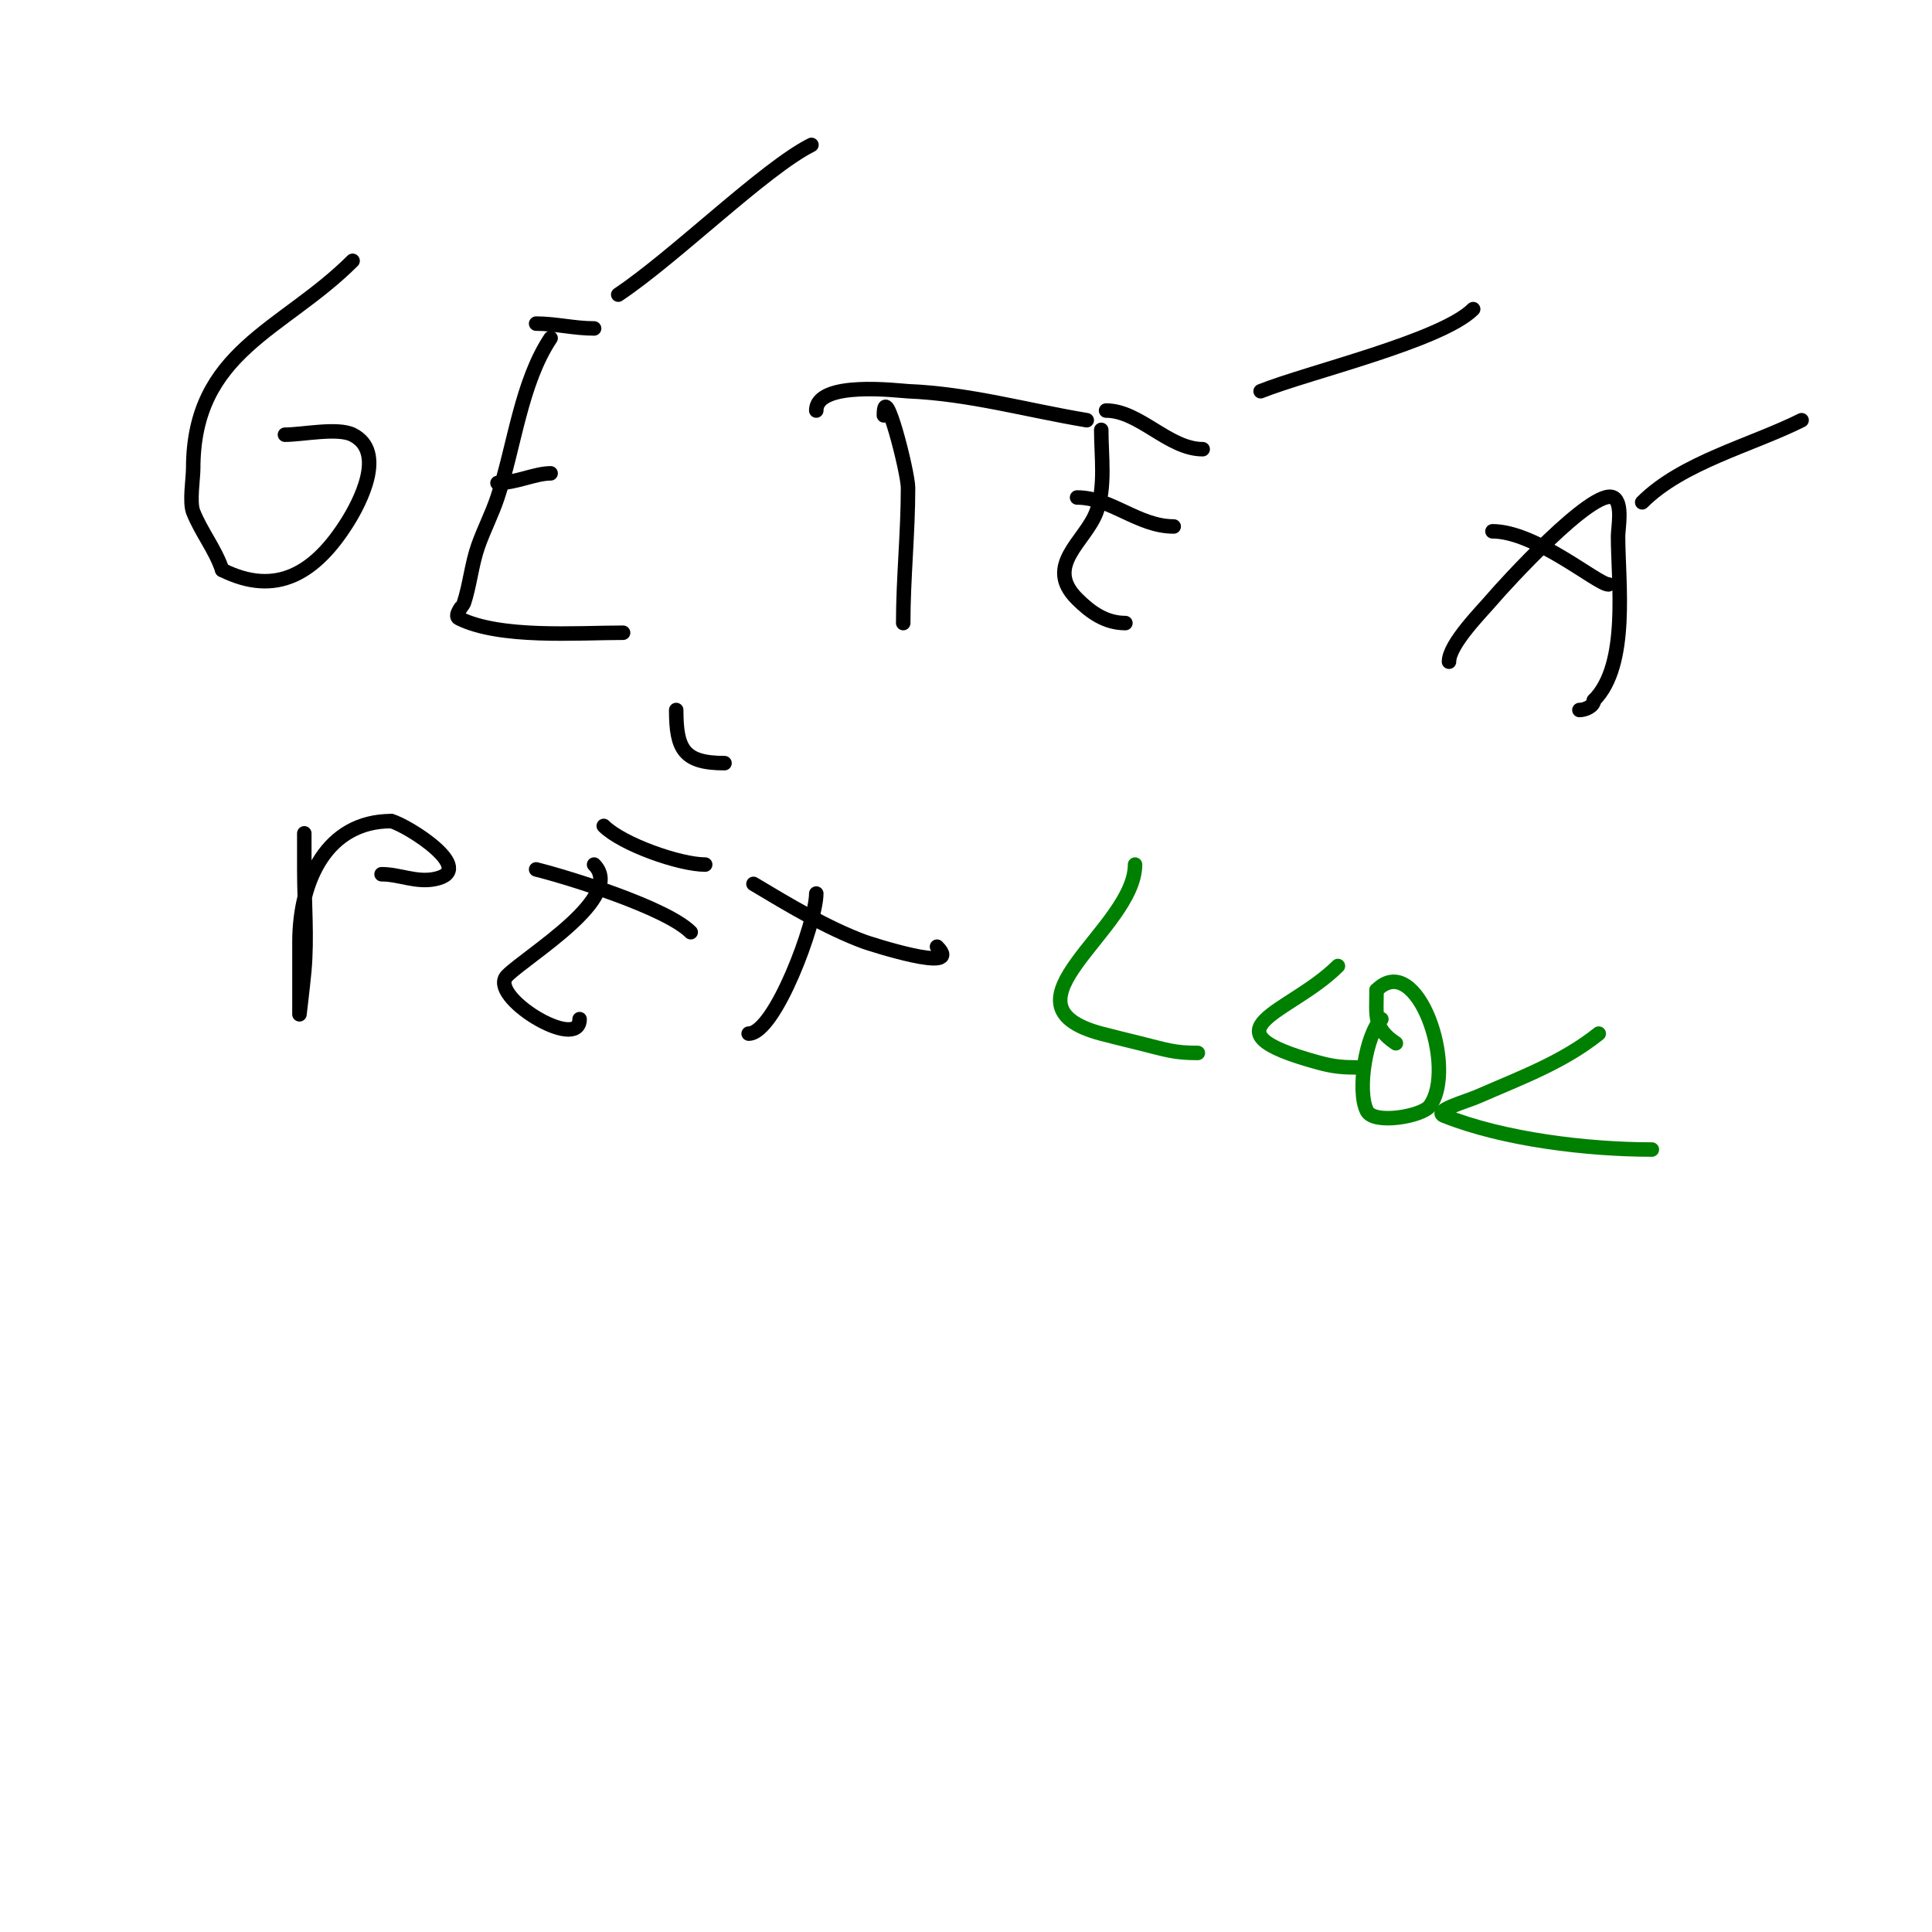 <svg viewBox='0 0 400 400' version='1.1' xmlns='http://www.w3.org/2000/svg' xmlns:xlink='http://www.w3.org/1999/xlink'><g fill='none' stroke='#000000' stroke-width='3' stroke-linecap='round' stroke-linejoin='round'><path d='M59,90c3.616,0 10.909,-1.545 14,0c7.123,3.561 1.317,14.292 -1,18c-6.662,10.659 -14.776,15.612 -26,10'/><path d='M46,118c-1.431,-4.293 -4.298,-7.744 -6,-12c-0.809,-2.023 0,-6.974 0,-9c0,-24.323 18.589,-28.589 33,-43'/><path d='M114,70c-6.156,9.234 -7.485,22.454 -11,33c-1.135,3.406 -2.805,6.615 -4,10c-1.372,3.888 -1.696,8.088 -3,12c-0.028,0.085 -2.082,2.459 -1,3c8.519,4.259 24.388,3 34,3'/><path d='M103,100c3.833,0 7.787,-2 11,-2'/><path d='M111,67c4.075,0 7.883,1 12,1'/><path d='M128,61c11.699,-7.8 30.299,-26.149 40,-31'/><path d='M183,86c0,-7.666 5,11.759 5,15c0,9.381 -1,18.727 -1,28'/><path d='M169,85c0,-6.313 17.194,-4.075 19,-4c12.741,0.531 24.483,3.914 37,6'/><path d='M228,89c0,5.444 0.944,11.816 -1,17c-2.299,6.132 -10.923,11.077 -4,18c2.837,2.837 5.947,5 10,5'/><path d='M223,103c7.037,0 12.651,6 20,6'/><path d='M229,85c6.931,0 12.938,8 20,8'/><path d='M261,81c9.924,-3.97 37.422,-10.422 44,-17'/><path d='M300,137c0,-3.664 6.891,-10.508 9,-13c2.165,-2.559 20.807,-23.097 25,-21c2.051,1.026 1,6.389 1,8c0,9.504 2.343,26.657 -5,34'/><path d='M330,145c0,1.202 -1.798,2 -3,2'/><path d='M309,110c8.977,0 21.798,11 24,11'/><path d='M340,104c8.289,-8.289 22.609,-11.805 33,-17'/><path d='M63,173c0,-2.333 0,4.667 0,7c0,6.861 0.622,14.159 0,21c-0.273,3.006 -1,9 -1,9c0,0 0,-14.468 0,-15c0,-12.732 5.694,-25 19,-25'/><path d='M81,170c3.265,0.816 18.148,10.17 9,12c-3.868,0.774 -7.282,-1 -11,-1'/><path d='M123,179c6.664,6.664 -13.779,18.779 -18,23c-4.2,4.2 15,15.913 15,9'/><path d='M111,180c6.737,1.684 26.924,7.923 32,13'/><path d='M125,171c3.817,3.817 15.722,8 21,8'/><path d='M169,185c0,5.867 -8.532,29 -14,29'/><path d='M156,183c7.154,4.292 15.203,9.127 23,12c0.665,0.245 20.84,6.84 15,1'/><path d='M140,147c0,8.128 1.563,11 10,11'/></g>
<g fill='none' stroke='#008000' stroke-width='3' stroke-linecap='round' stroke-linejoin='round'><path d='M235,179c0,13.416 -29.589,28.976 -7,35c2.656,0.708 5.333,1.333 8,2c5.695,1.424 7.131,2 12,2'/><path d='M277,200c-9.901,9.901 -28.946,13.197 -4,20c3.147,0.858 5.072,1 8,1'/><path d='M286,211c-3.145,3.145 -5.107,14.785 -3,19c1.443,2.887 11.405,1.126 13,-1c5.773,-7.697 -2.565,-32.435 -11,-24'/><path d='M285,205c0,5.249 -0.745,7.837 4,11'/><path d='M331,214c-7.448,5.959 -16.268,9.18 -25,13c-2.462,1.077 -9.495,3.002 -7,4c12.376,4.95 29.789,7 43,7'/></g>
</svg>